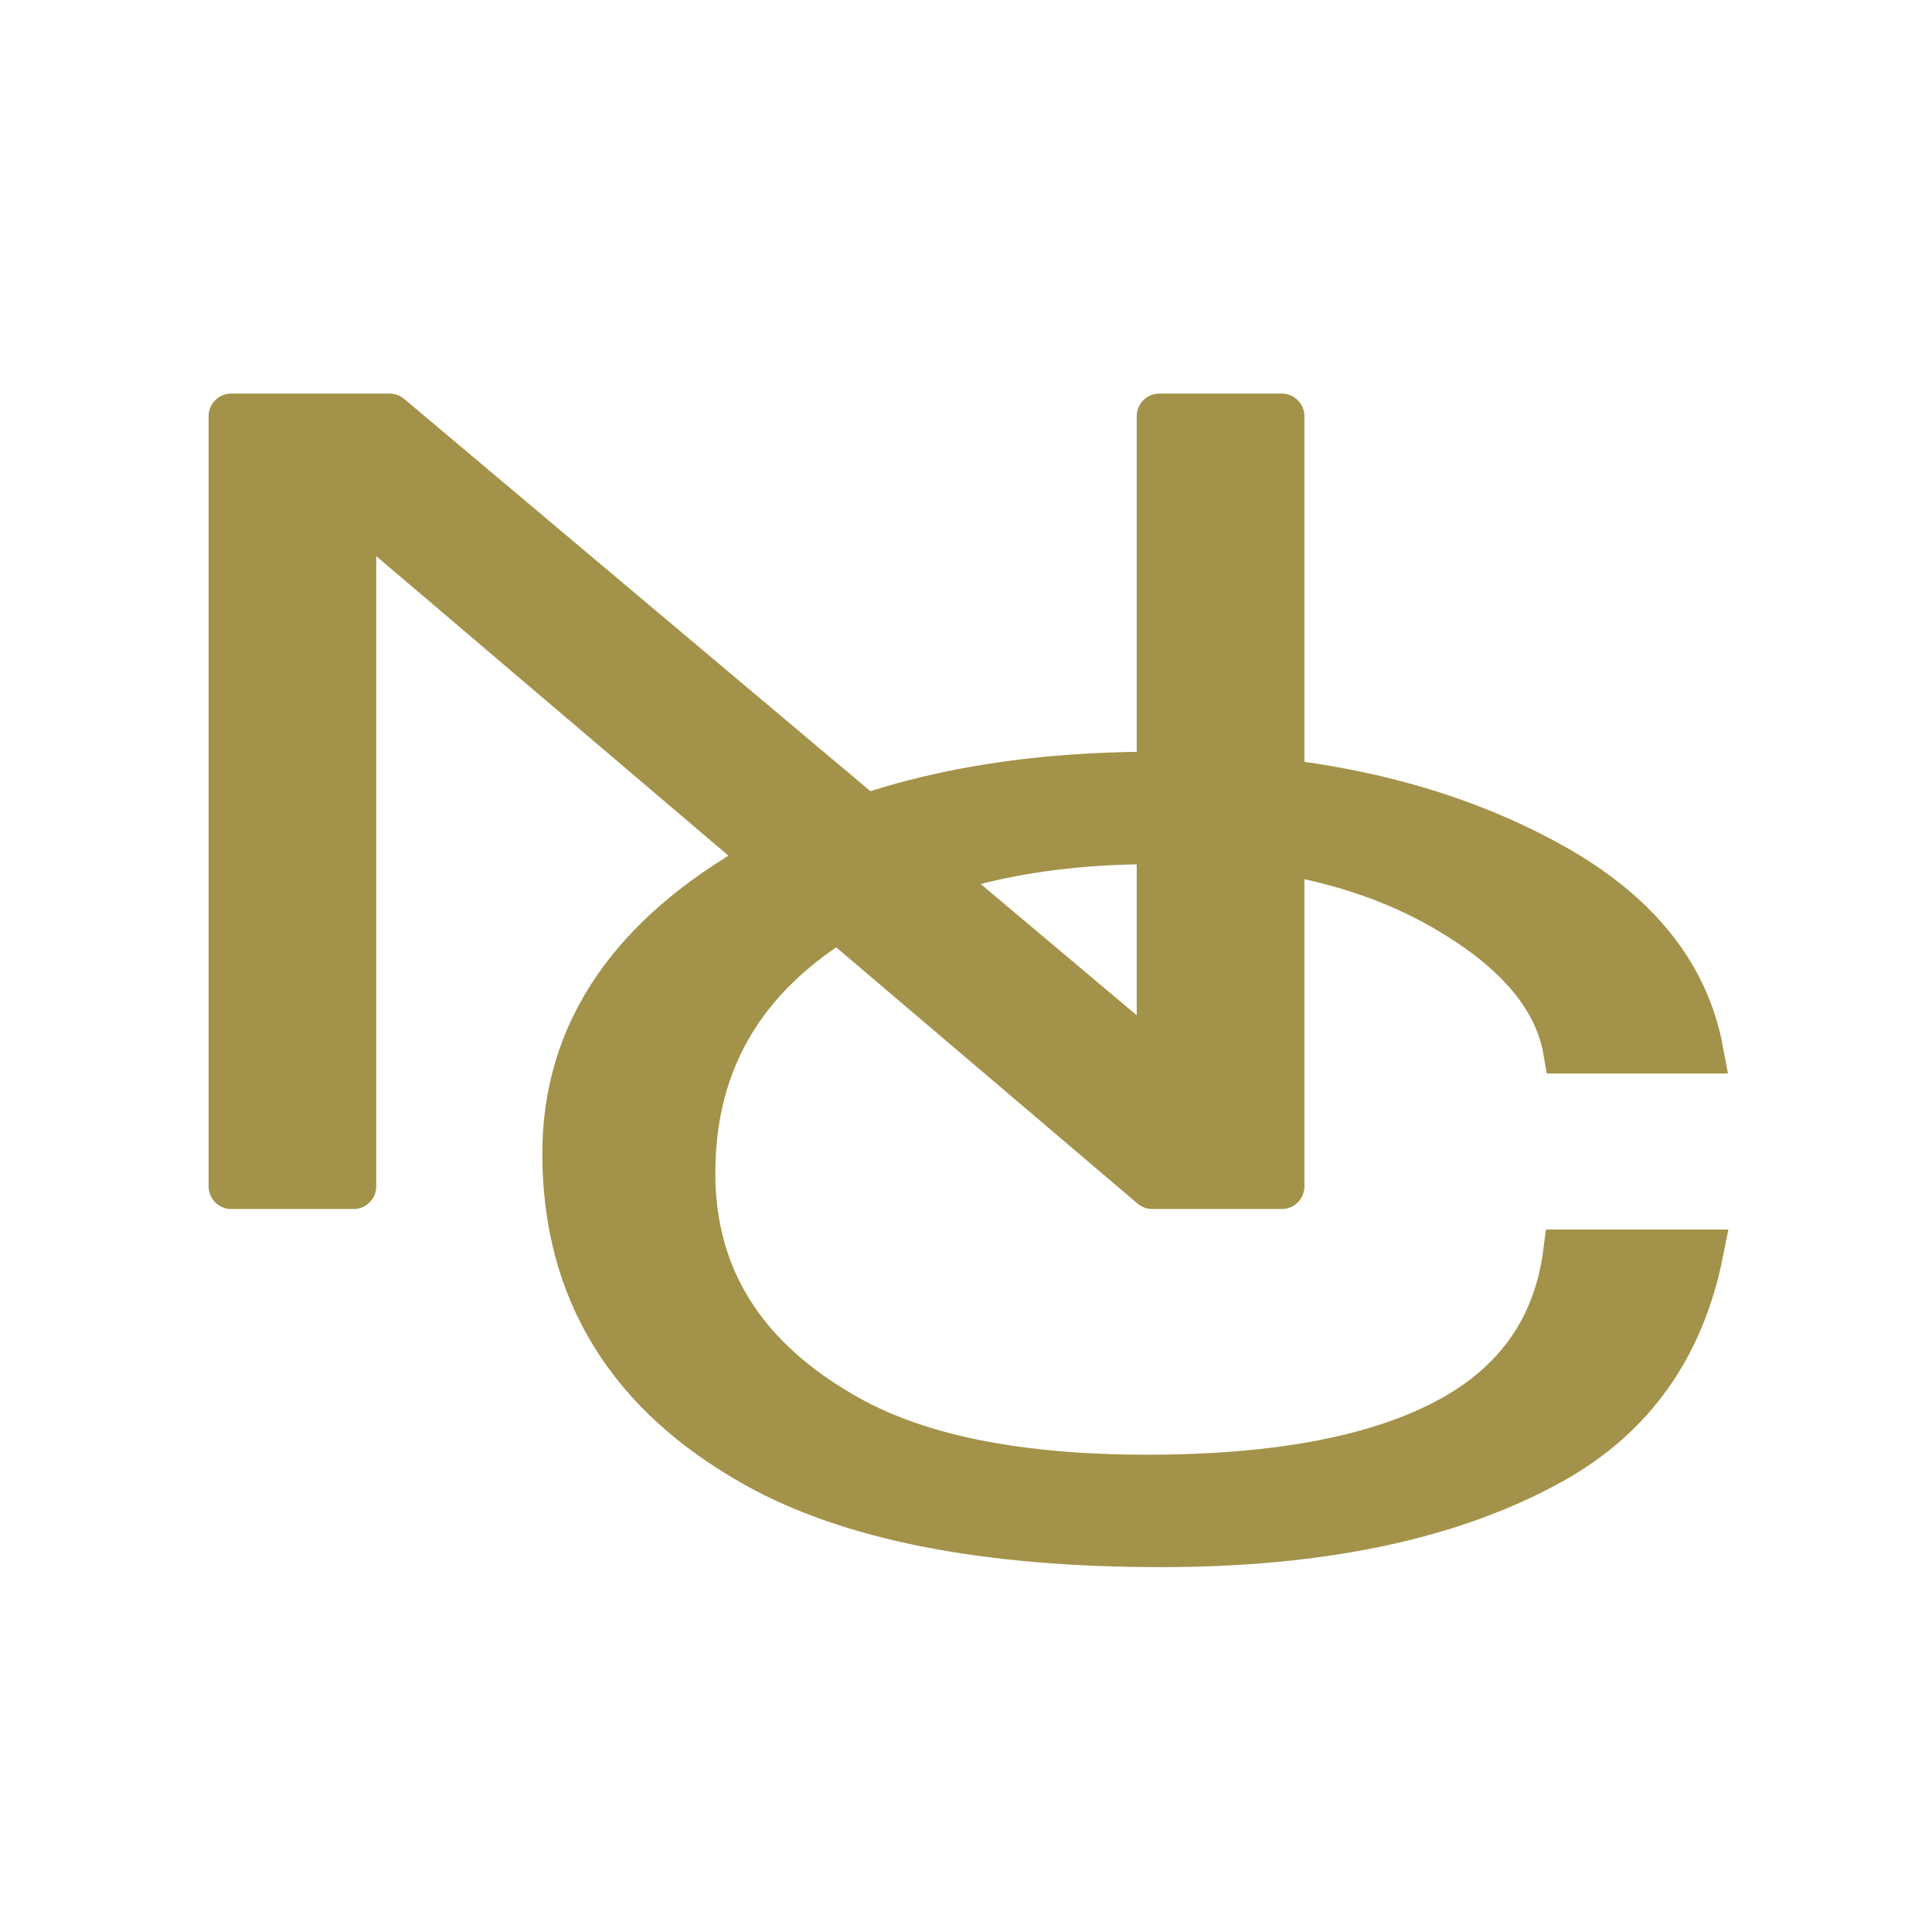 <svg id="レイヤー_1" data-name="レイヤー 1" xmlns="http://www.w3.org/2000/svg" viewBox="0 0 640 640"><defs><style>.cls-1,.cls-2{fill:#a39249;stroke:#a39249;stroke-linecap:round;stroke-width:15px;}.cls-1{stroke-linejoin:round;}.cls-2{stroke-miterlimit:10;}</style></defs><path class="cls-1" d="M129.05,137.88l255,214.56V137.88H424.6V393H381.7L117.13,168V393H76.6V137.88Z"/><path class="cls-2" d="M514,286.61q42.32,23.55,49.38,61.49H518.71q-4.73-27.48-42.33-48.41t-94.07-20.93q-58.8,0-98.76,22.24-54.12,30.12-54.09,87.65,0,52.35,51.73,81.12,35.28,19.62,98.78,19.62,65.8,0,101.12-19.62,32.91-18.3,37.62-54.95H563.4Q554,461.92,514,484.16q-49.39,27.48-129.35,27.47-87,0-134-26.16-63.49-35.33-63.5-103.36,0-60.15,65.86-96.81,51.69-28.76,129.33-28.78T514,286.61Z"/></svg>